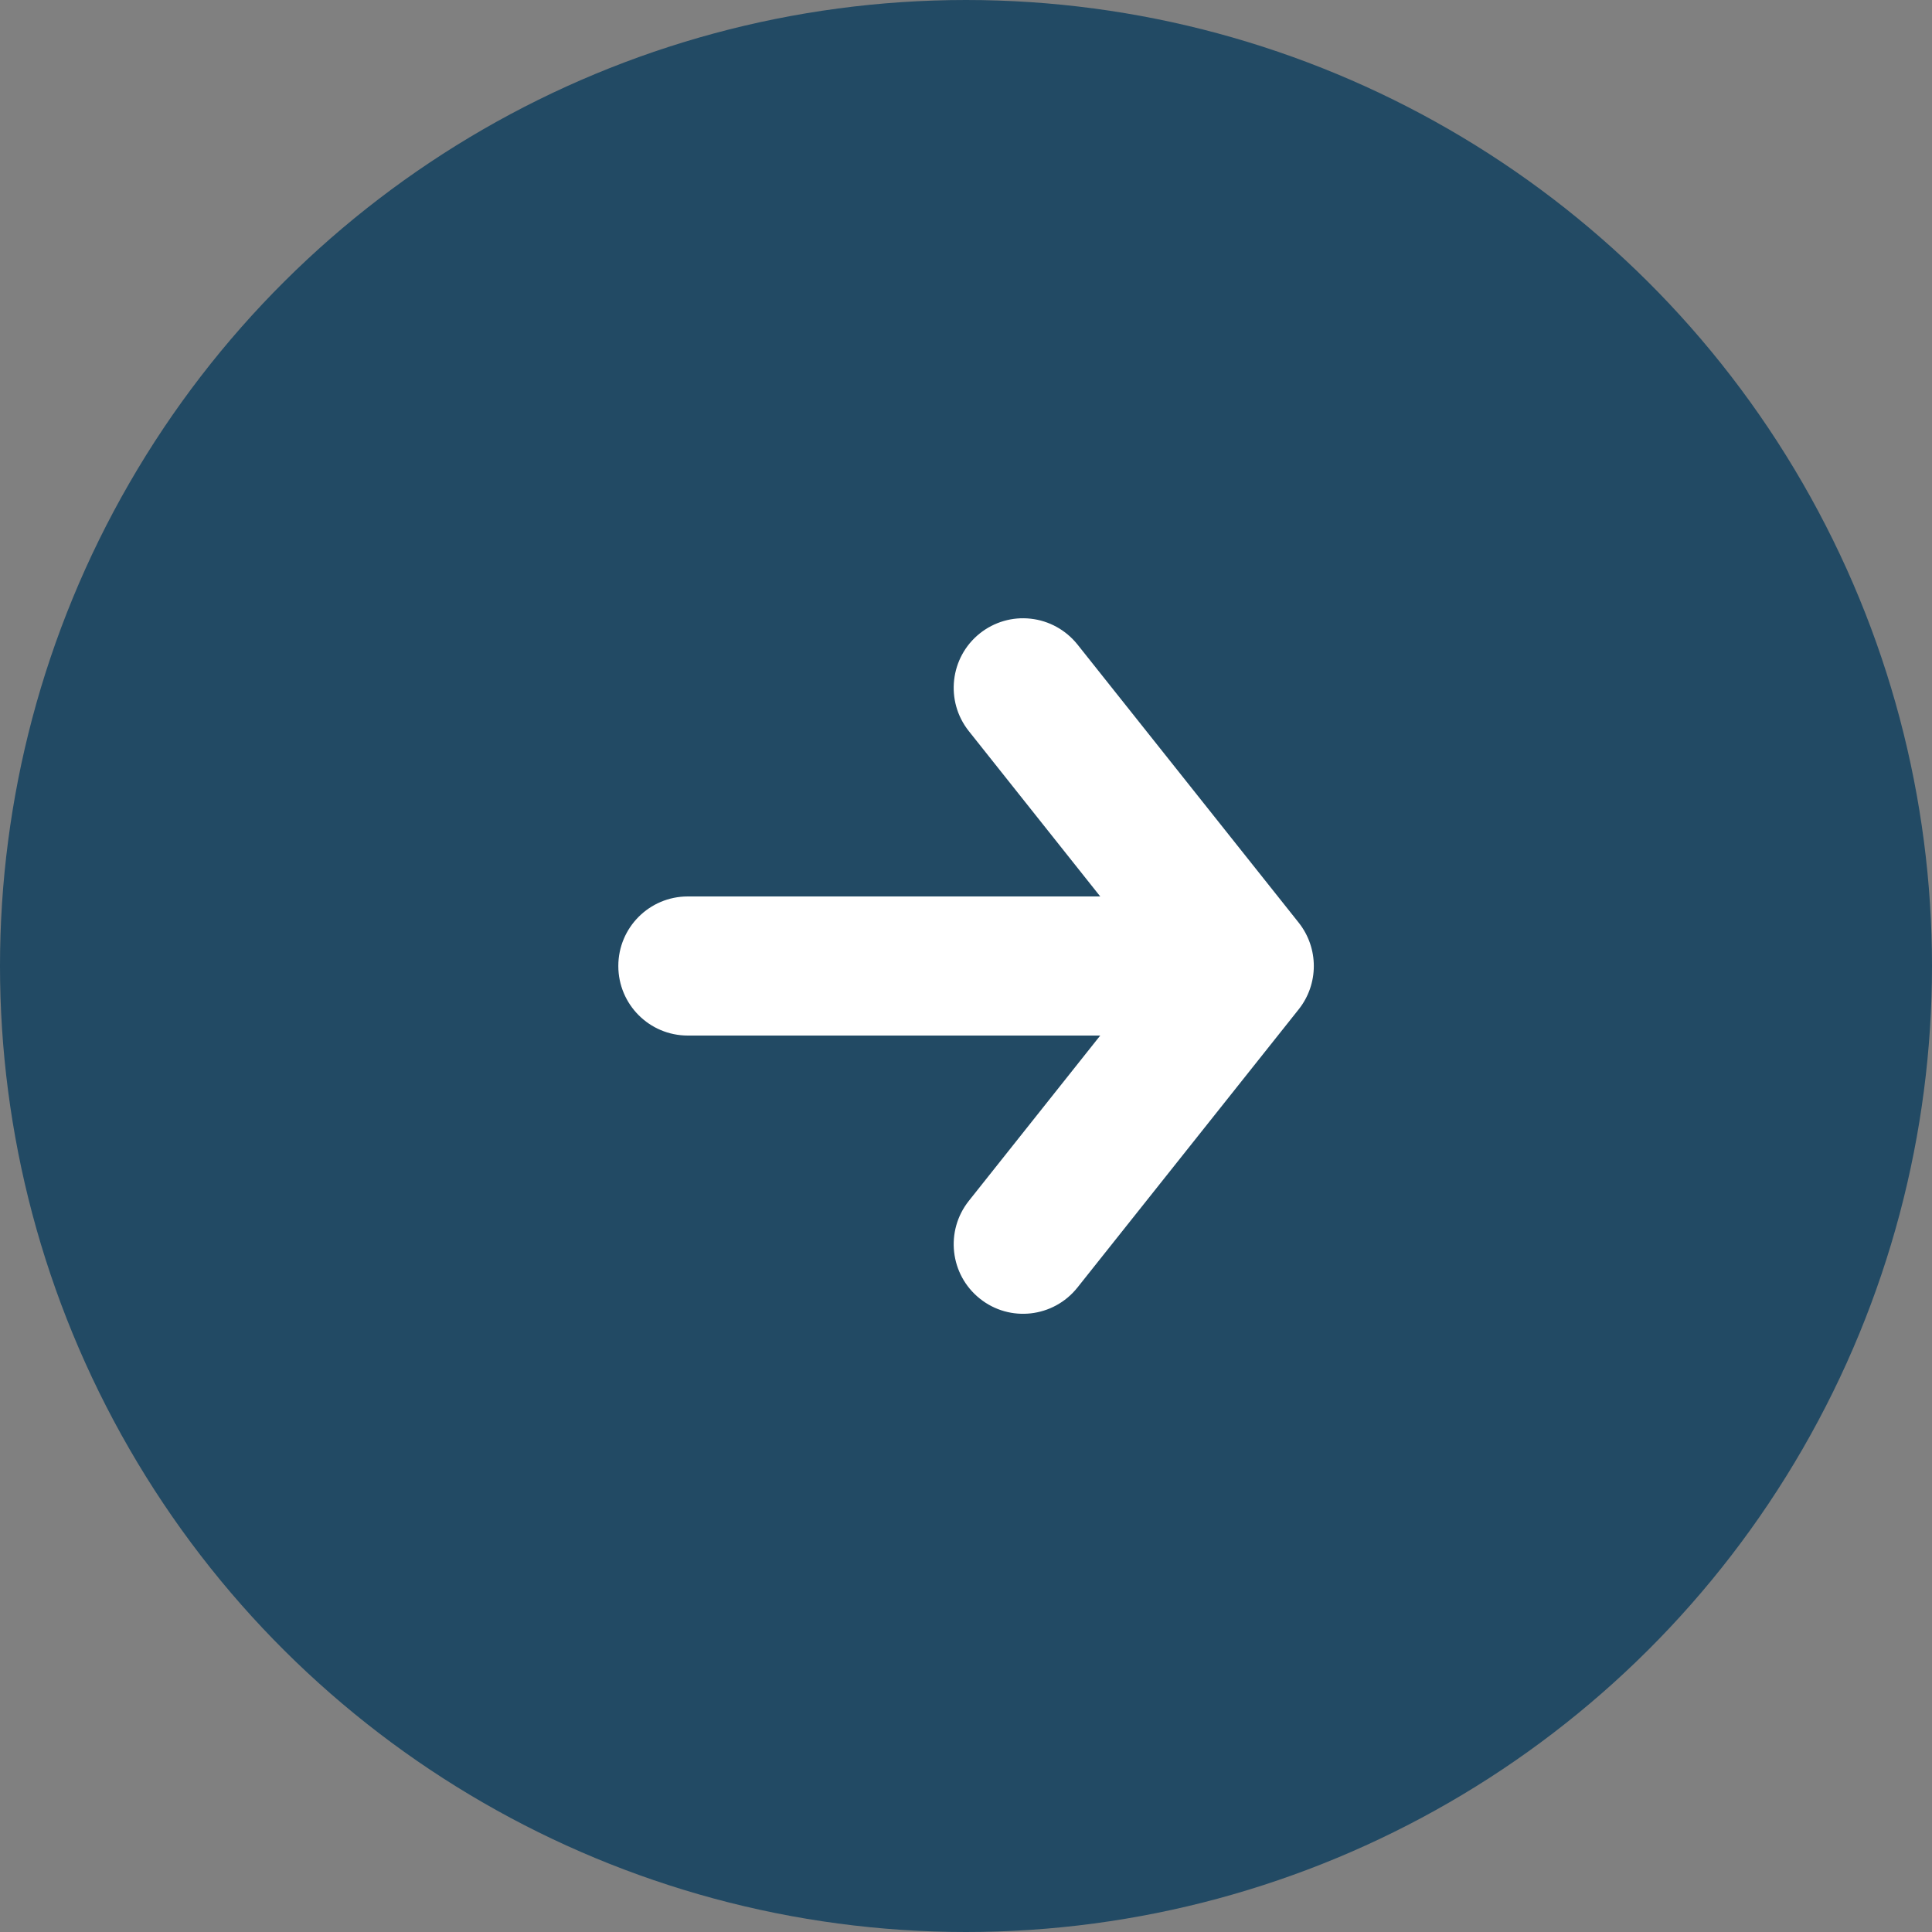 <?xml version="1.0" encoding="UTF-8"?>
<svg width="25px" height="25px" viewBox="0 0 25 25" version="1.1" xmlns="http://www.w3.org/2000/svg" xmlns:xlink="http://www.w3.org/1999/xlink">
    <rect x="0" y="0" width="25" height="25" fill="#808080" stroke="none"/>
    <title>ArrowRight Copy 6</title>
    <g id="Page-1" stroke="none" stroke-width="1" fill="none" fill-rule="evenodd">
        <g id="Activities" transform="translate(-300, -3849)">
            <g id="List-block" transform="translate(0, 3244)">
                <g id="ArrowRight-Copy-6" transform="translate(312.5, 617.5) rotate(-270) translate(-312.5, -617.5) translate(300, 605)">
                    <circle id="Oval-2" fill="#224A64" cx="12.5" cy="12.5" r="12.5"></circle>
                    <path d="M13.337,8.005 C13.574,8.031 13.79,8.151 13.94,8.337 L16.804,11.938 C17.065,12.267 17.065,12.732 16.804,13.06 L13.94,16.661 C13.63,17.049 13.065,17.113 12.678,16.803 C12.29,16.493 12.227,15.928 12.535,15.539 L14.236,13.399 L8.899,13.399 C8.402,13.399 8,12.996 8,12.499 C8,12.002 8.402,11.599 8.899,11.599 L14.236,11.599 L12.535,9.459 C12.227,9.071 12.29,8.505 12.678,8.195 C12.864,8.047 13.101,7.978 13.337,8.005" id="Fill-1" fill="#FFFFFF" transform="translate(12.5, 12.499) rotate(-90) translate(-12.5, -12.499) "></path>
                </g>
            </g>
        </g>
    </g>
</svg>